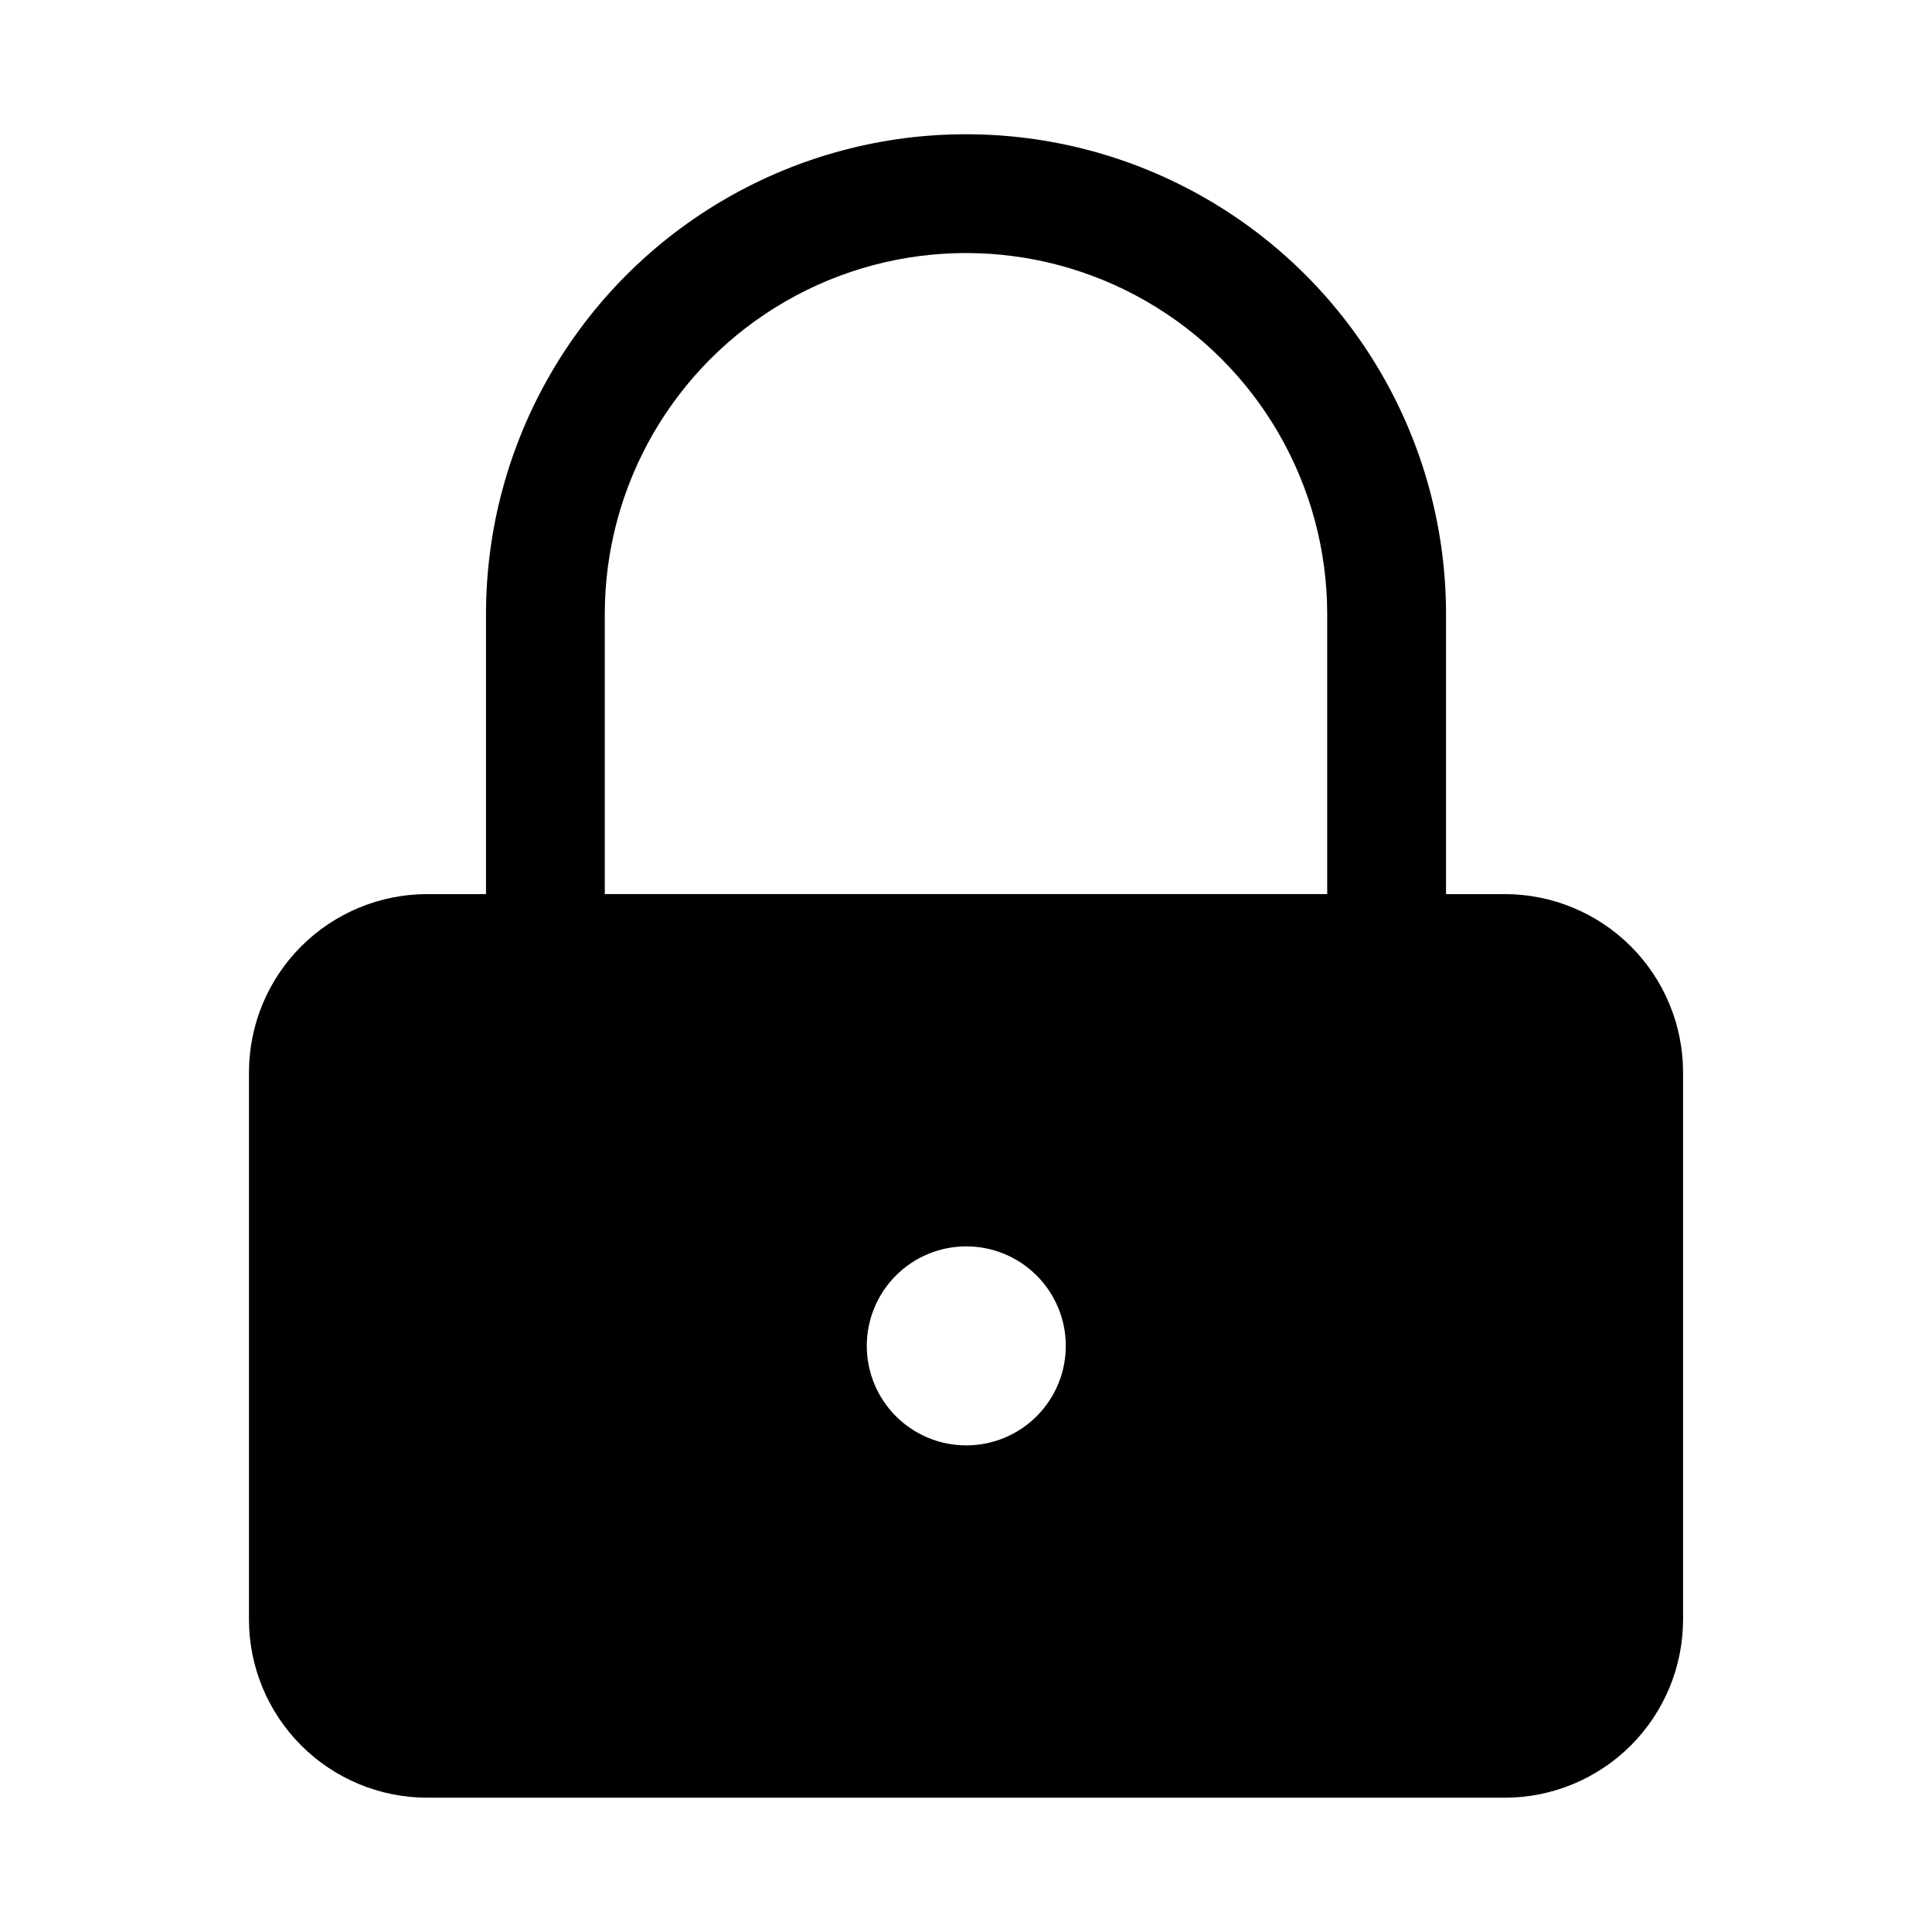 <?xml version="1.0" encoding="UTF-8"?>
<!-- Uploaded to: SVG Repo, www.svgrepo.com, Generator: SVG Repo Mixer Tools -->
<svg fill="#000000" width="800px" height="800px" version="1.1" viewBox="144 144 512 512" xmlns="http://www.w3.org/2000/svg">
 <path d="m257.2 620.41h285.6c12.523-0.008 24.531-4.988 33.387-13.844 8.855-8.855 13.836-20.863 13.844-33.387v-145c-0.008-12.523-4.988-24.531-13.844-33.387-8.855-8.855-20.863-13.836-33.387-13.844h-15.586v-74.156c0-45.449-24.246-87.445-63.605-110.17s-87.852-22.723-127.21 0c-39.359 22.723-63.605 64.719-63.605 110.17v74.156h-15.586c-12.523 0.008-24.531 4.988-33.387 13.844s-13.836 20.863-13.844 33.387v145c0.008 12.523 4.988 24.531 13.844 33.387 8.855 8.855 20.863 13.836 33.387 13.844zm142.8-146.11c6.992-0.02 13.707 2.738 18.668 7.672 4.961 4.93 7.758 11.629 7.781 18.621 0.02 6.996-2.738 13.711-7.668 18.672-4.934 4.961-11.633 7.758-18.625 7.781-6.996 0.02-13.711-2.738-18.672-7.672-4.961-4.93-7.758-11.629-7.777-18.621-0.02-6.996 2.738-13.711 7.668-18.672 4.93-4.961 11.629-7.758 18.625-7.781zm-95.727-167.52c0-34.199 18.246-65.801 47.863-82.898 29.617-17.098 66.105-17.098 95.723 0 29.617 17.098 47.863 48.699 47.863 82.898v74.156h-191.45z"/>
</svg>